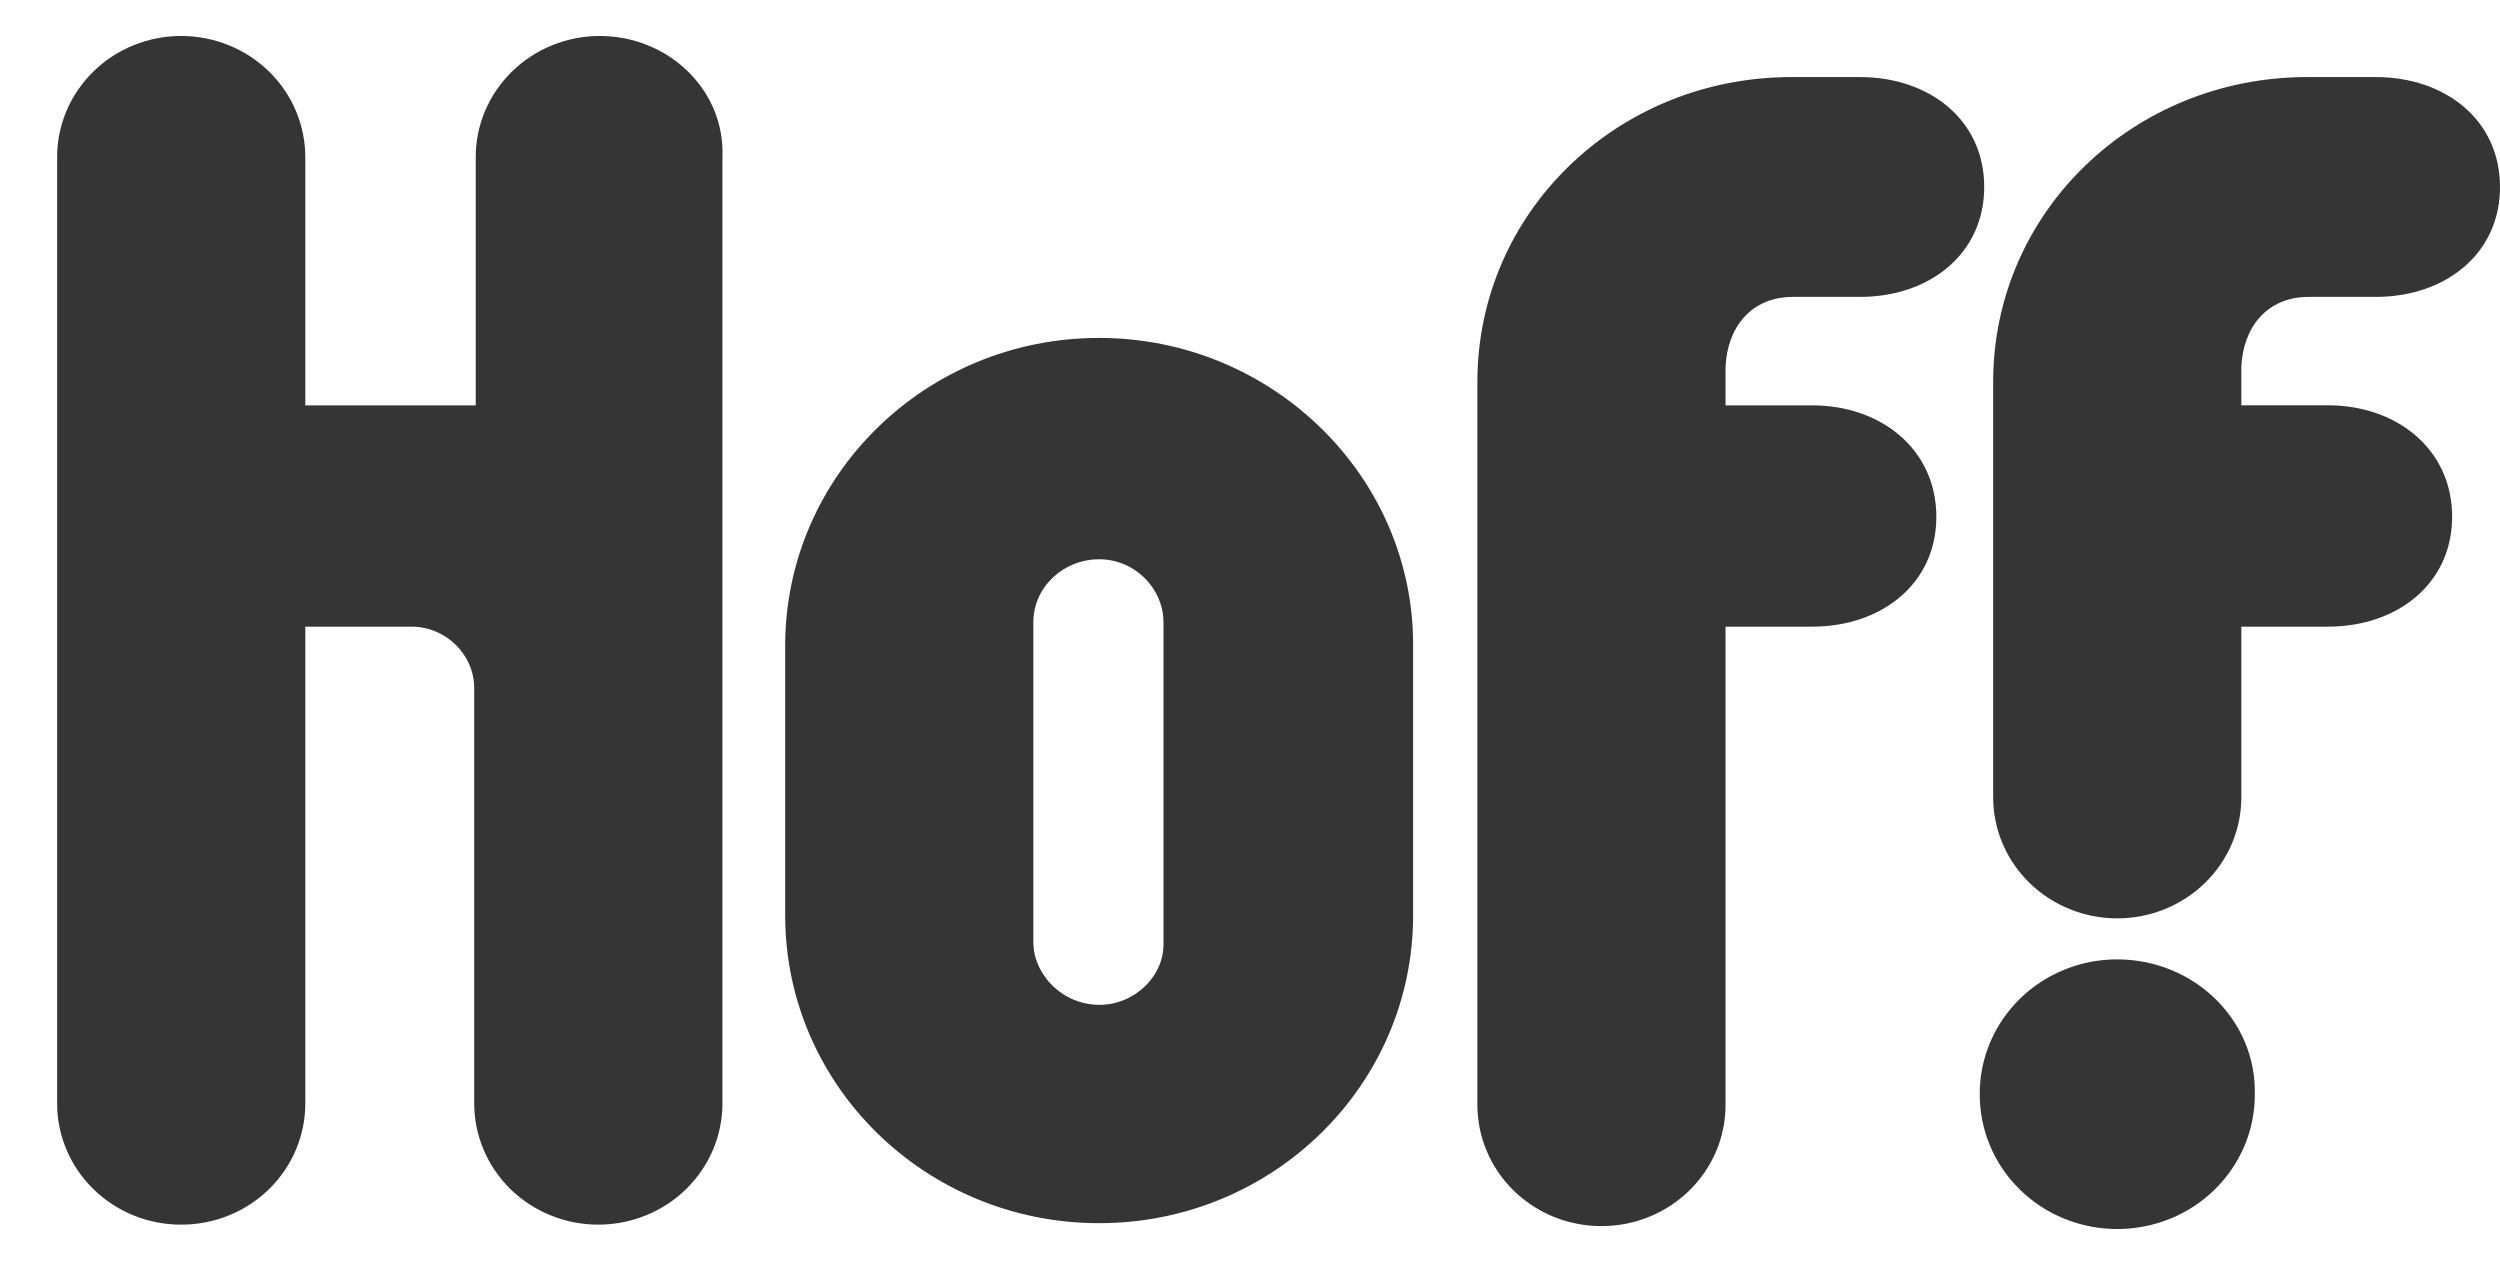 <?xml version="1.0" encoding="UTF-8"?> <svg xmlns="http://www.w3.org/2000/svg" width="41" height="21" viewBox="0 0 41 21" fill="none"><g style="mix-blend-mode:luminosity"><path fill-rule="evenodd" clip-rule="evenodd" d="M18.026 5.542C15.182 5.542 12.877 7.801 12.877 10.59V15.013C12.877 17.801 15.182 20.06 18.026 20.06C20.87 20.06 23.175 17.801 23.175 15.012V10.614C23.199 7.825 20.87 5.542 18.026 5.542ZM18.026 16.479C17.438 16.479 16.947 15.998 16.947 15.445V10.205C16.947 9.629 17.438 9.172 18.026 9.172C18.614 9.172 19.081 9.653 19.081 10.205V15.446C19.105 15.998 18.615 16.48 18.026 16.48V16.479ZM29.403 4.869H30.506C31.634 4.869 32.541 4.172 32.541 3.066C32.541 1.96 31.634 1.264 30.506 1.264H29.378C26.534 1.264 24.229 3.475 24.229 6.263V18.113C24.228 18.375 24.28 18.634 24.382 18.876C24.483 19.118 24.633 19.338 24.822 19.524C25.012 19.709 25.236 19.856 25.484 19.957C25.731 20.057 25.997 20.108 26.265 20.108C26.532 20.108 26.798 20.057 27.045 19.956C27.293 19.856 27.517 19.709 27.706 19.524C27.895 19.338 28.045 19.118 28.147 18.876C28.249 18.634 28.3 18.375 28.299 18.113V10.277H29.721C30.849 10.277 31.756 9.58 31.756 8.475C31.756 7.369 30.849 6.648 29.721 6.648H28.299V6.023C28.324 5.374 28.716 4.869 29.403 4.869ZM34.723 15.734C34.426 15.733 34.132 15.79 33.858 15.902C33.584 16.013 33.334 16.176 33.125 16.381C32.915 16.587 32.749 16.831 32.637 17.099C32.524 17.367 32.466 17.655 32.468 17.945C32.467 18.235 32.524 18.523 32.637 18.791C32.749 19.059 32.915 19.303 33.125 19.508C33.334 19.714 33.584 19.877 33.858 19.988C34.132 20.099 34.426 20.156 34.723 20.156C35.02 20.156 35.314 20.099 35.588 19.988C35.863 19.877 36.112 19.714 36.321 19.509C36.531 19.303 36.697 19.059 36.81 18.791C36.923 18.523 36.98 18.235 36.979 17.945C37.004 16.719 35.974 15.734 34.723 15.734ZM37.861 4.869H38.965C40.093 4.869 41 4.172 41 3.066C41 1.96 40.093 1.264 38.965 1.264H37.837C34.993 1.264 32.688 3.475 32.688 6.263V13.066C32.687 13.328 32.739 13.587 32.84 13.829C32.942 14.071 33.092 14.291 33.281 14.477C33.47 14.662 33.695 14.809 33.943 14.909C34.19 15.01 34.455 15.061 34.723 15.061C34.991 15.061 35.257 15.01 35.504 14.909C35.751 14.809 35.976 14.662 36.165 14.477C36.354 14.291 36.504 14.071 36.606 13.829C36.708 13.587 36.759 13.328 36.758 13.066V10.277H38.18C39.308 10.277 40.215 9.579 40.215 8.474C40.215 7.368 39.308 6.647 38.18 6.647H36.758V6.022C36.783 5.373 37.175 4.869 37.861 4.869ZM9.837 0.59C9.569 0.59 9.304 0.642 9.056 0.742C8.809 0.842 8.584 0.989 8.395 1.175C8.206 1.36 8.056 1.58 7.954 1.822C7.852 2.064 7.8 2.324 7.802 2.585V6.648H5.007V2.585C5.008 2.324 4.956 2.064 4.854 1.822C4.753 1.58 4.603 1.36 4.414 1.175C4.224 0.989 4 0.842 3.752 0.742C3.505 0.642 3.239 0.59 2.971 0.59C2.704 0.59 2.438 0.642 2.191 0.742C1.943 0.842 1.719 0.989 1.53 1.175C1.341 1.36 1.191 1.58 1.089 1.822C0.987 2.064 0.935 2.324 0.937 2.585V18.09C0.935 18.351 0.987 18.61 1.089 18.852C1.191 19.095 1.341 19.315 1.53 19.5C1.719 19.685 1.943 19.832 2.191 19.933C2.438 20.033 2.704 20.085 2.971 20.084C3.239 20.085 3.505 20.033 3.752 19.933C4 19.833 4.224 19.686 4.414 19.5C4.603 19.315 4.753 19.095 4.854 18.853C4.956 18.61 5.008 18.351 5.007 18.09V10.277H6.747C7.311 10.277 7.777 10.733 7.777 11.286V18.089C7.776 18.351 7.828 18.61 7.93 18.852C8.031 19.094 8.181 19.314 8.37 19.5C8.559 19.685 8.784 19.832 9.032 19.932C9.279 20.033 9.544 20.084 9.812 20.084C10.08 20.084 10.345 20.033 10.593 19.932C10.84 19.832 11.065 19.685 11.254 19.5C11.443 19.314 11.593 19.094 11.695 18.852C11.797 18.61 11.849 18.351 11.848 18.089V2.585C11.897 1.48 10.964 0.59 9.837 0.59Z" fill="#353535"></path></g></svg> 